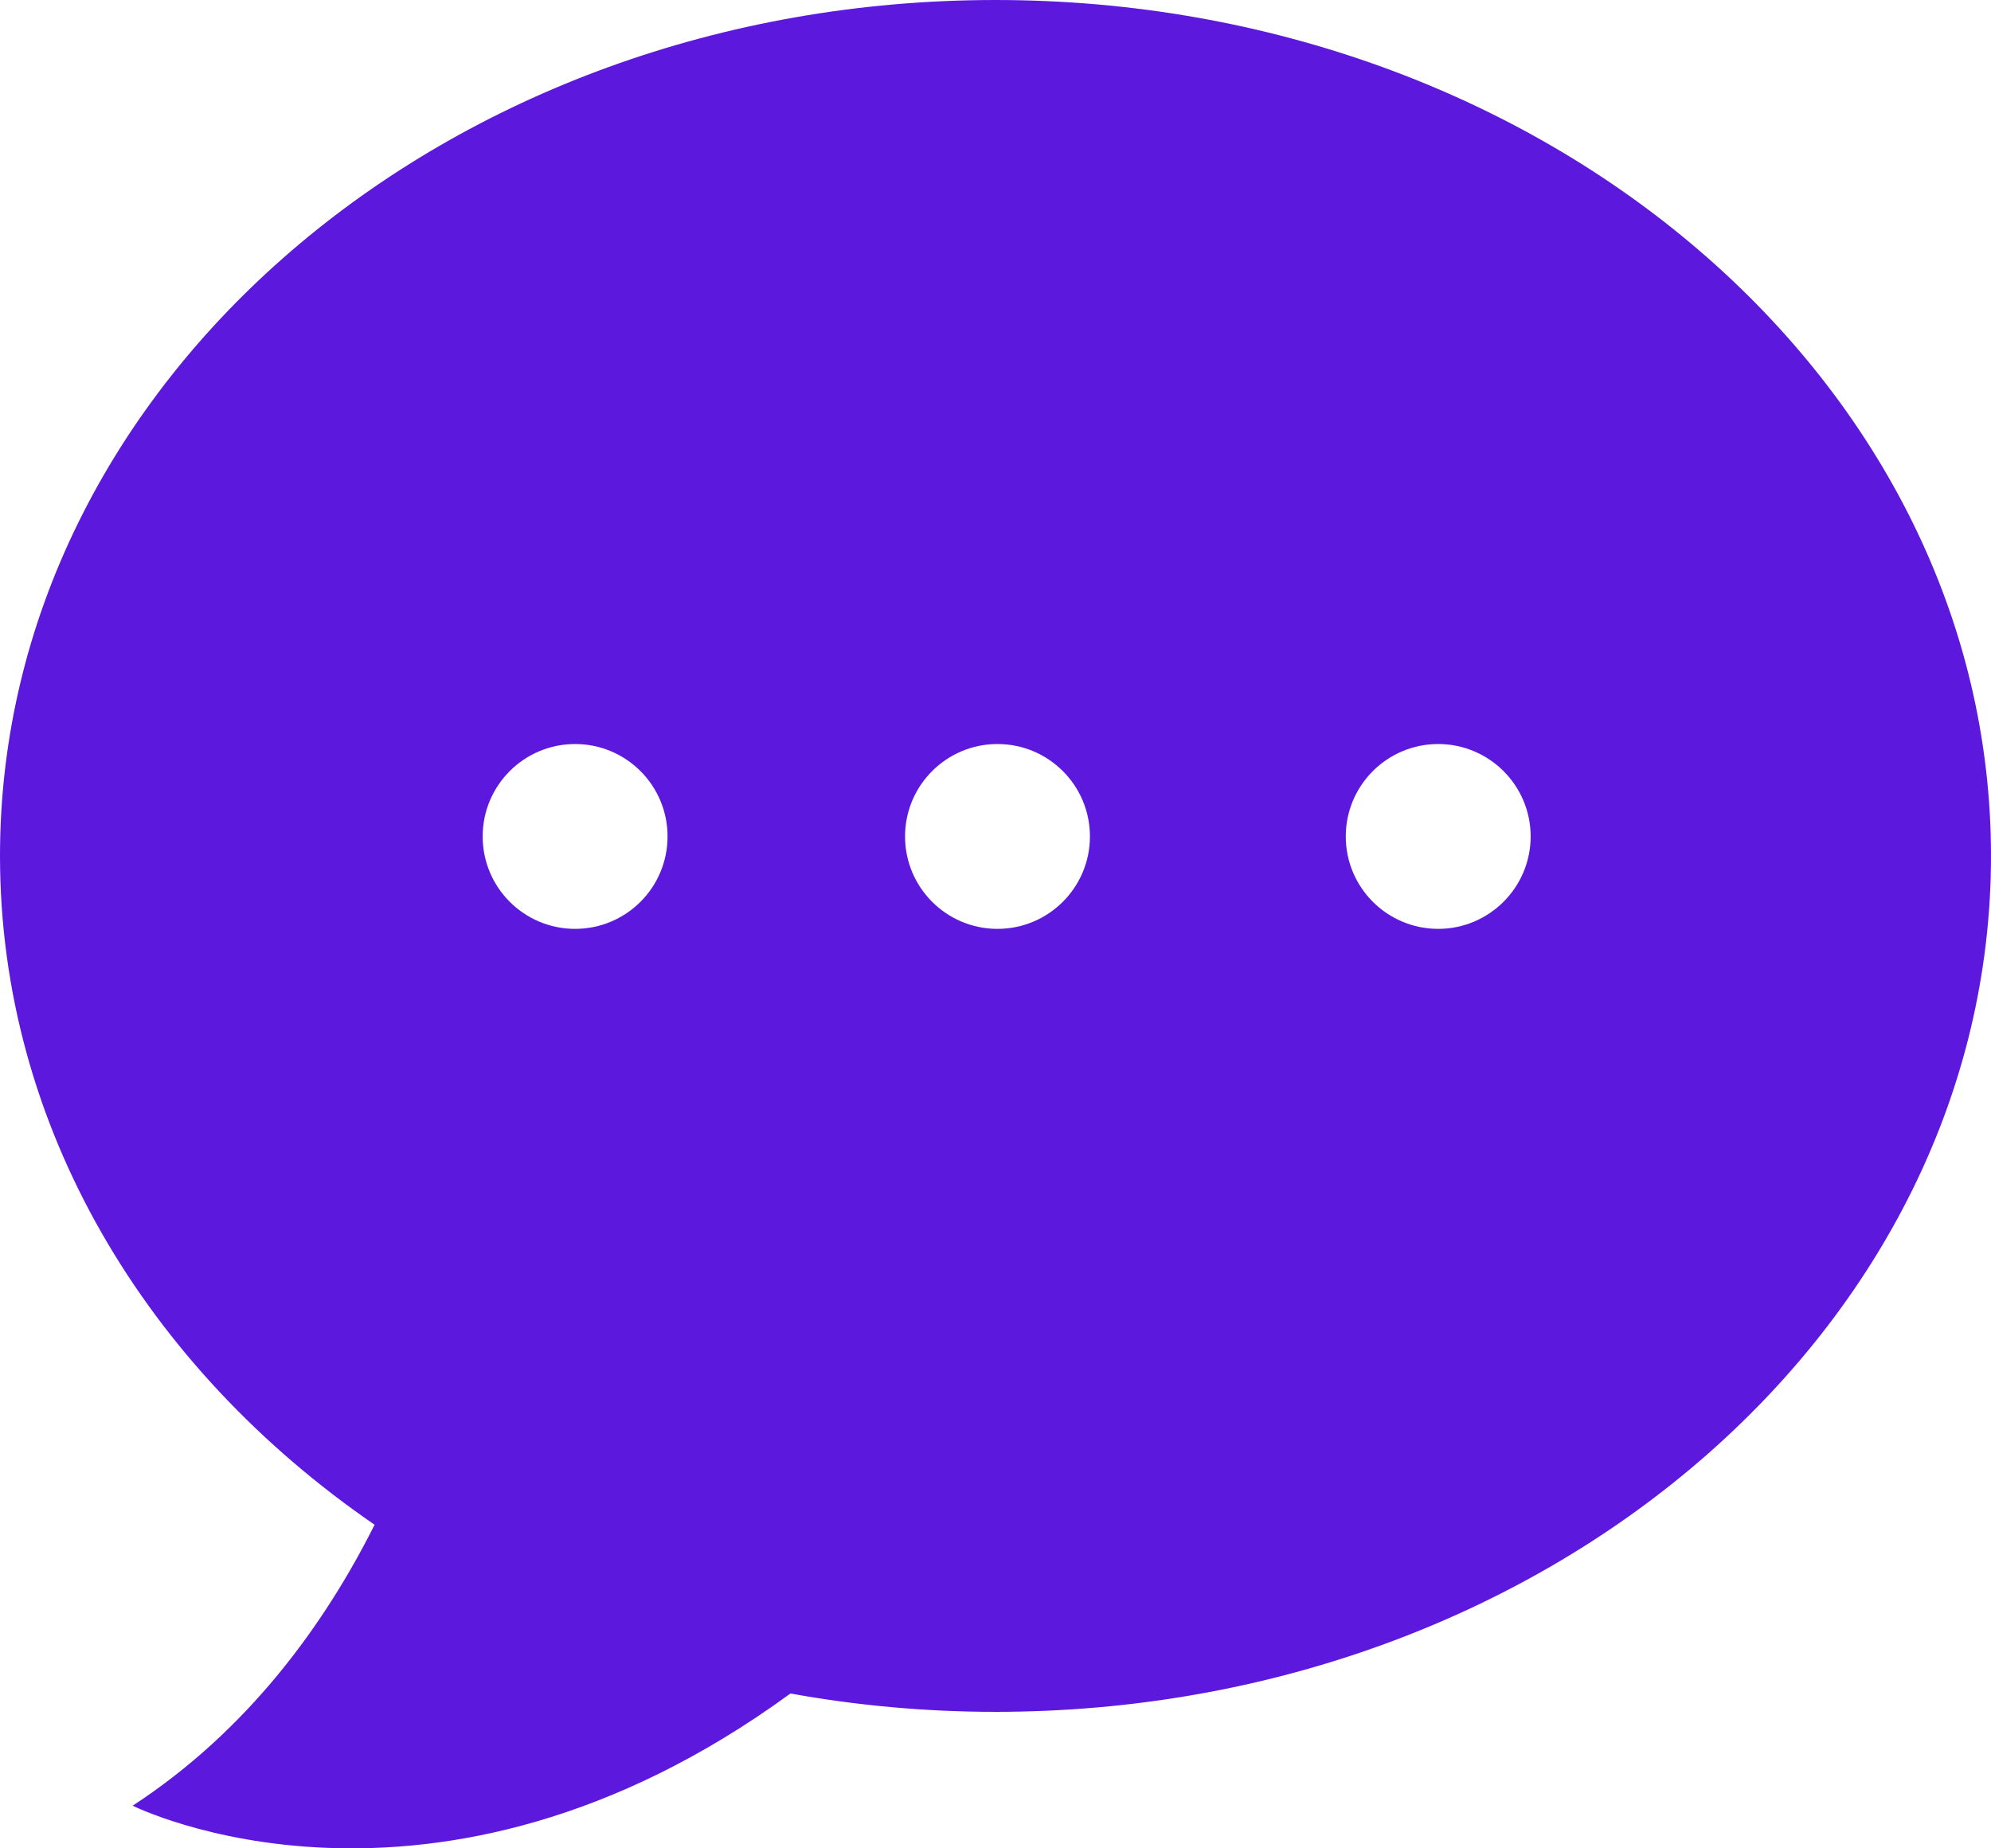 <svg width="14" height="13" viewBox="0 0 14 13" fill="none" xmlns="http://www.w3.org/2000/svg">
<path fill-rule="evenodd" clip-rule="evenodd" d="M10.113 6.533C9.754 6.533 9.463 6.242 9.463 5.883C9.463 5.524 9.754 5.233 10.113 5.233C10.471 5.233 10.763 5.524 10.763 5.883C10.763 6.242 10.471 6.533 10.113 6.533ZM7.014 6.533C6.655 6.533 6.364 6.242 6.364 5.883C6.364 5.524 6.655 5.233 7.014 5.233C7.373 5.233 7.664 5.524 7.664 5.883C7.664 6.242 7.373 6.533 7.014 6.533ZM4.044 6.533C3.685 6.533 3.394 6.242 3.394 5.883C3.394 5.524 3.685 5.233 4.044 5.233C4.403 5.233 4.694 5.524 4.694 5.883C4.694 6.242 4.403 6.533 4.044 6.533ZM0 6.02C0 7.924 1.029 9.621 2.634 10.724C2.283 11.424 1.747 12.168 0.933 12.7C0.933 12.7 3.034 13.754 5.558 11.911C6.023 11.995 6.506 12.04 7 12.04C10.866 12.04 14 9.345 14 6.02C14 2.695 10.866 0 7 0C3.134 0 0 2.695 0 6.02Z" fill="#5C19DD"/>
</svg>
